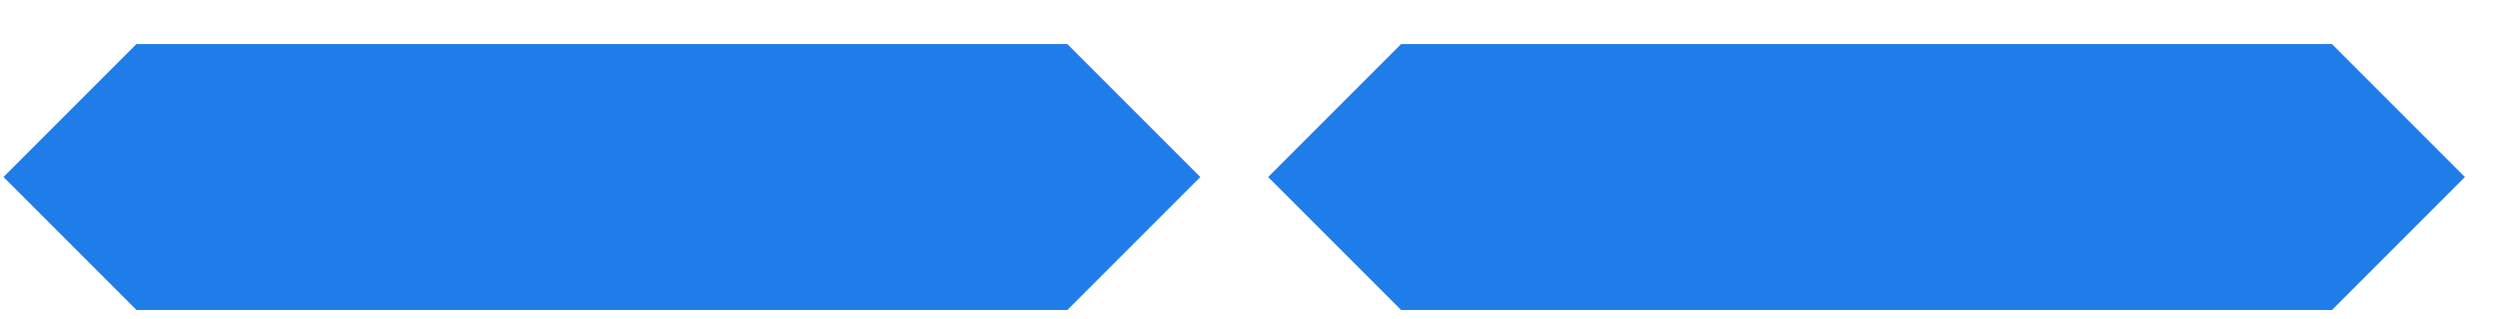 <?xml version="1.0" encoding="UTF-8"?> <svg xmlns="http://www.w3.org/2000/svg" width="47" height="6" viewBox="0 0 47 6" fill="none"> <path d="M20.066 5.828L22.566 3.328L20.066 0.828L2.566 0.828L0.066 3.328L2.566 5.828L20.066 5.828Z" fill="#1E7DE9"></path> <path d="M43.841 5.828L46.341 3.328L43.841 0.828L26.341 0.828L23.841 3.328L26.341 5.828L43.841 5.828Z" fill="#1E7DE9"></path> </svg> 